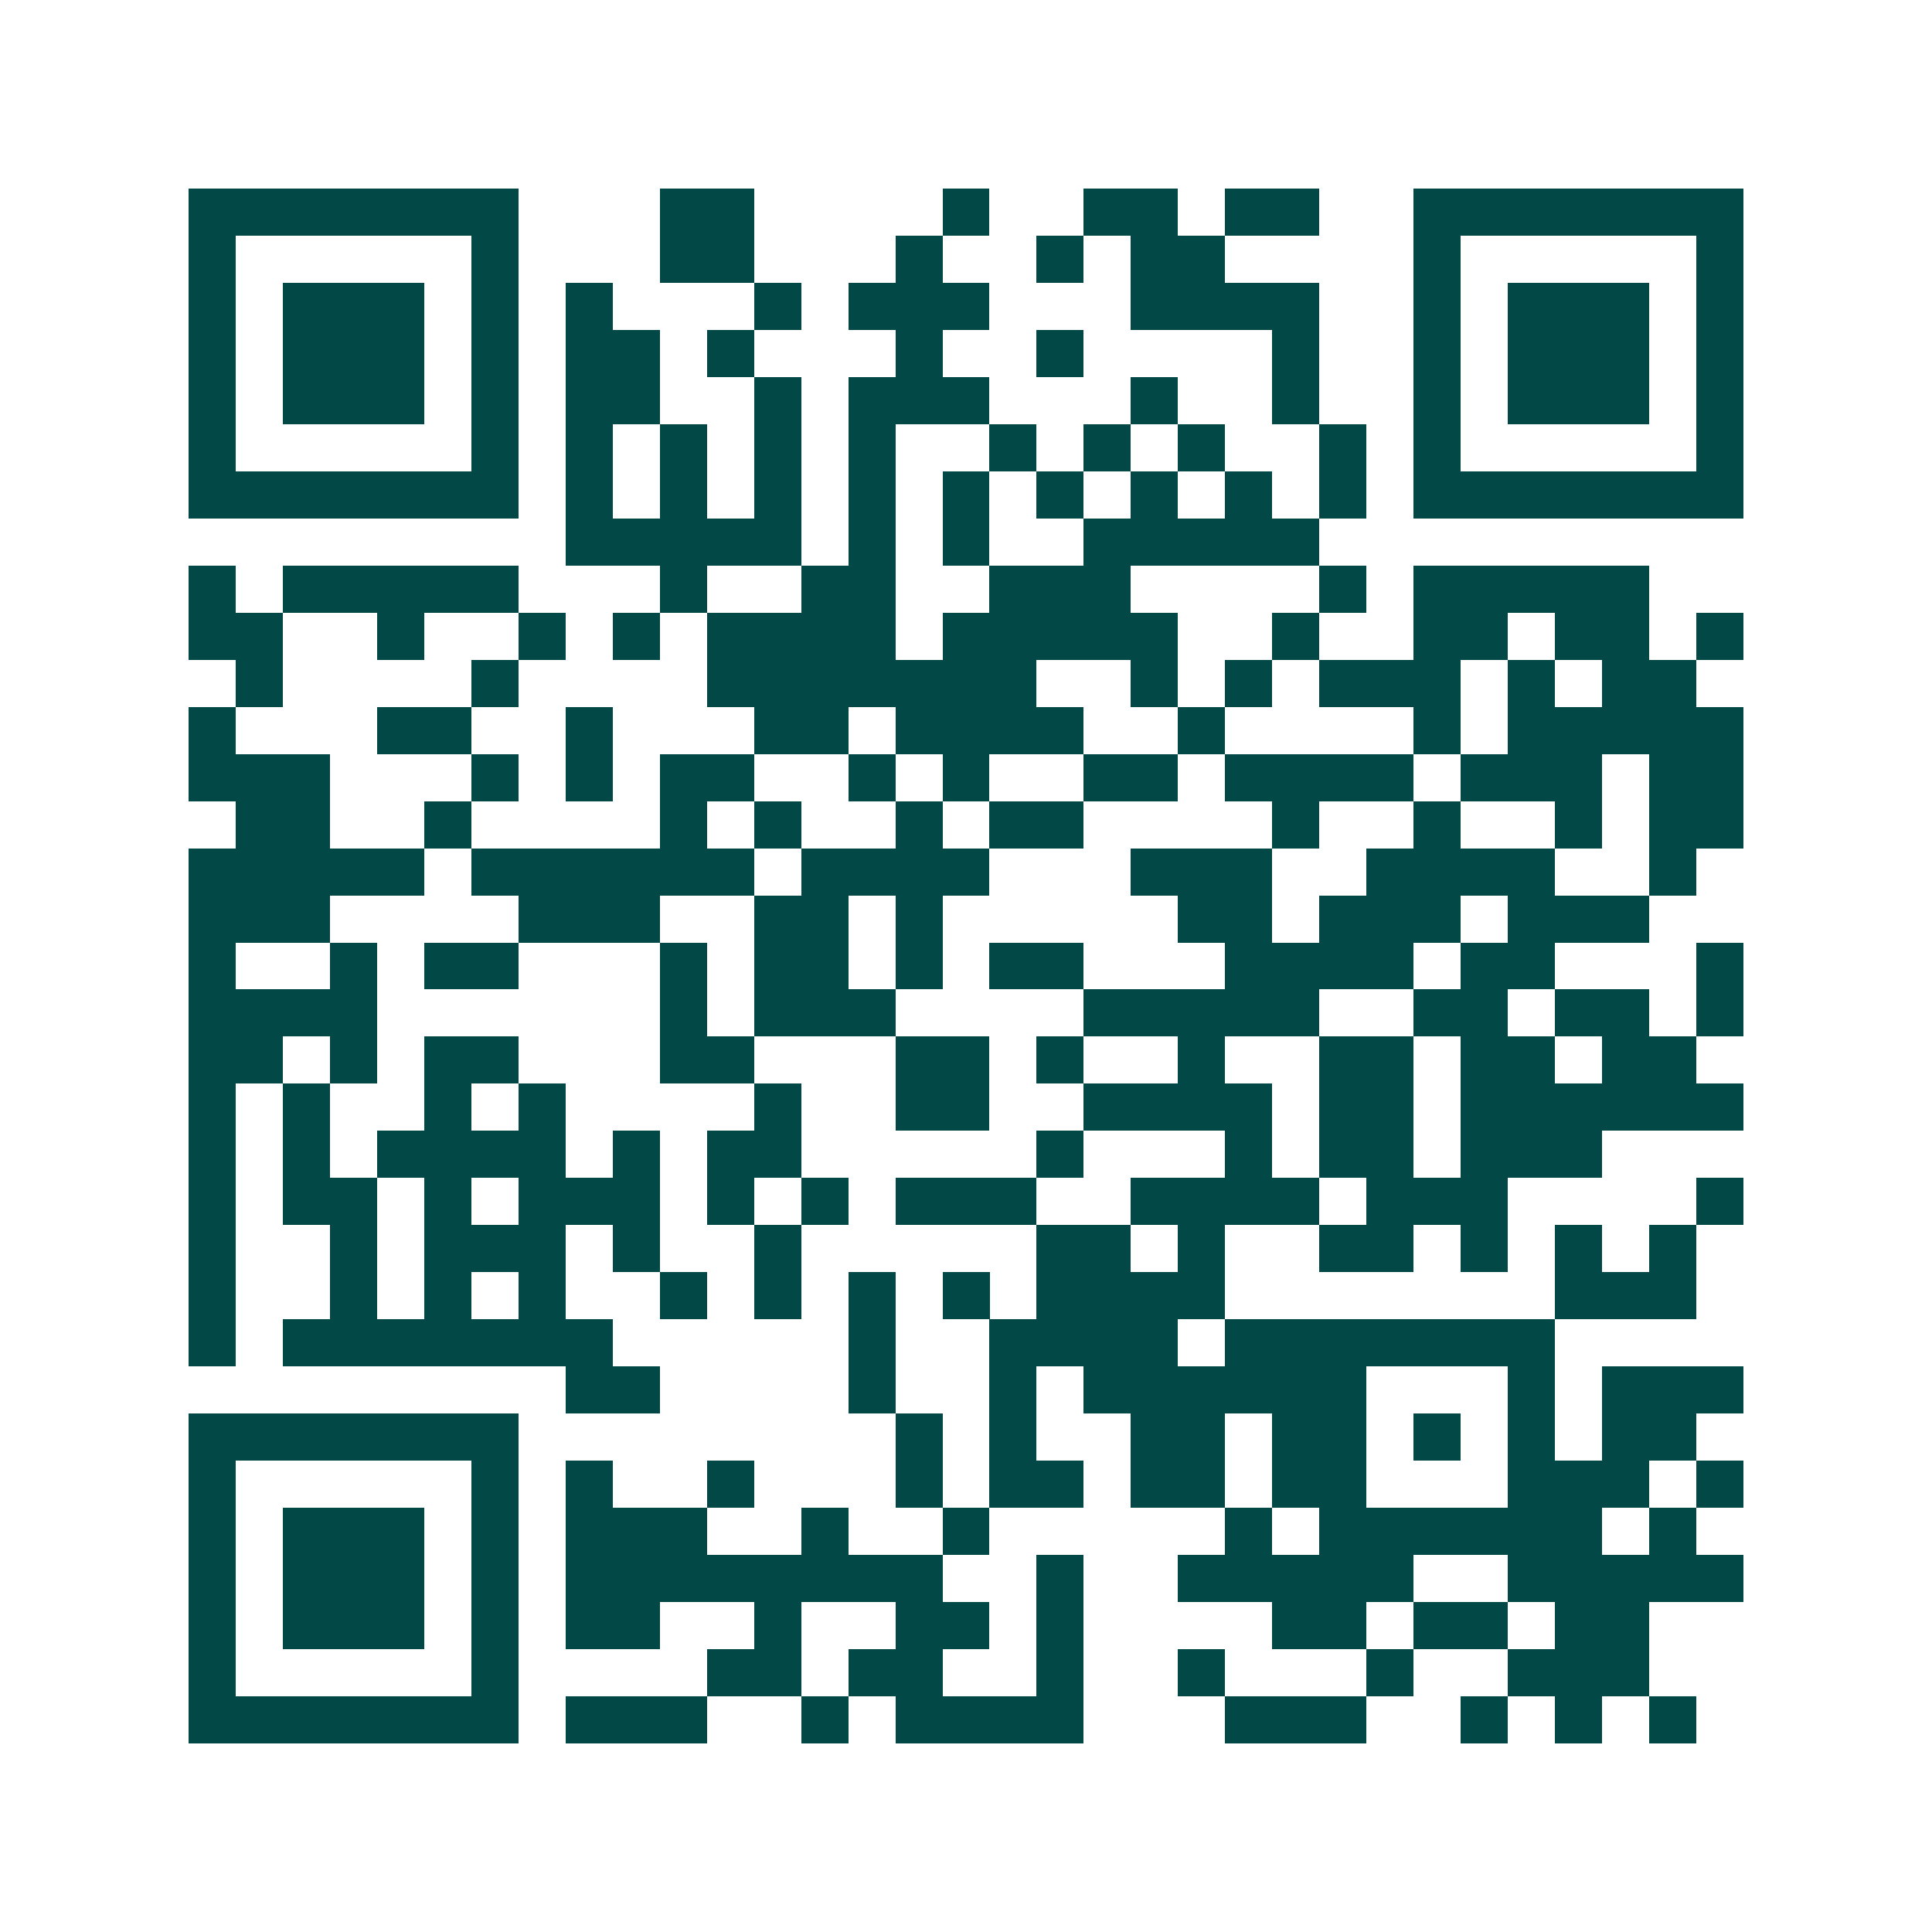 <svg xmlns="http://www.w3.org/2000/svg" width="200" height="200" viewBox="0 0 41 41" shape-rendering="crispEdges"><path fill="#ffffff" d="M0 0h41v41H0z"/><path stroke="#014847" d="M4 4.5h7m3 0h2m4 0h1m2 0h2m1 0h2m2 0h7M4 5.5h1m5 0h1m3 0h2m3 0h1m2 0h1m1 0h2m4 0h1m5 0h1M4 6.5h1m1 0h3m1 0h1m1 0h1m3 0h1m1 0h3m3 0h4m2 0h1m1 0h3m1 0h1M4 7.5h1m1 0h3m1 0h1m1 0h2m1 0h1m3 0h1m2 0h1m4 0h1m2 0h1m1 0h3m1 0h1M4 8.5h1m1 0h3m1 0h1m1 0h2m2 0h1m1 0h3m3 0h1m2 0h1m2 0h1m1 0h3m1 0h1M4 9.5h1m5 0h1m1 0h1m1 0h1m1 0h1m1 0h1m2 0h1m1 0h1m1 0h1m2 0h1m1 0h1m5 0h1M4 10.5h7m1 0h1m1 0h1m1 0h1m1 0h1m1 0h1m1 0h1m1 0h1m1 0h1m1 0h1m1 0h7M12 11.5h5m1 0h1m1 0h1m2 0h5M4 12.5h1m1 0h5m3 0h1m2 0h2m2 0h3m4 0h1m1 0h5M4 13.5h2m2 0h1m2 0h1m1 0h1m1 0h4m1 0h5m2 0h1m2 0h2m1 0h2m1 0h1M5 14.5h1m4 0h1m4 0h7m2 0h1m1 0h1m1 0h3m1 0h1m1 0h2M4 15.5h1m3 0h2m2 0h1m3 0h2m1 0h4m2 0h1m4 0h1m1 0h5M4 16.5h3m3 0h1m1 0h1m1 0h2m2 0h1m1 0h1m2 0h2m1 0h4m1 0h3m1 0h2M5 17.5h2m2 0h1m4 0h1m1 0h1m2 0h1m1 0h2m4 0h1m2 0h1m2 0h1m1 0h2M4 18.5h5m1 0h6m1 0h4m3 0h3m2 0h4m2 0h1M4 19.5h3m4 0h3m2 0h2m1 0h1m5 0h2m1 0h3m1 0h3M4 20.5h1m2 0h1m1 0h2m3 0h1m1 0h2m1 0h1m1 0h2m3 0h4m1 0h2m3 0h1M4 21.5h4m6 0h1m1 0h3m4 0h5m2 0h2m1 0h2m1 0h1M4 22.5h2m1 0h1m1 0h2m3 0h2m3 0h2m1 0h1m2 0h1m2 0h2m1 0h2m1 0h2M4 23.5h1m1 0h1m2 0h1m1 0h1m4 0h1m2 0h2m2 0h4m1 0h2m1 0h6M4 24.5h1m1 0h1m1 0h4m1 0h1m1 0h2m5 0h1m3 0h1m1 0h2m1 0h3M4 25.5h1m1 0h2m1 0h1m1 0h3m1 0h1m1 0h1m1 0h3m2 0h4m1 0h3m4 0h1M4 26.5h1m2 0h1m1 0h3m1 0h1m2 0h1m5 0h2m1 0h1m2 0h2m1 0h1m1 0h1m1 0h1M4 27.5h1m2 0h1m1 0h1m1 0h1m2 0h1m1 0h1m1 0h1m1 0h1m1 0h4m7 0h3M4 28.5h1m1 0h7m5 0h1m2 0h4m1 0h7M12 29.5h2m4 0h1m2 0h1m1 0h6m3 0h1m1 0h3M4 30.5h7m8 0h1m1 0h1m2 0h2m1 0h2m1 0h1m1 0h1m1 0h2M4 31.5h1m5 0h1m1 0h1m2 0h1m3 0h1m1 0h2m1 0h2m1 0h2m3 0h3m1 0h1M4 32.5h1m1 0h3m1 0h1m1 0h3m2 0h1m2 0h1m5 0h1m1 0h6m1 0h1M4 33.5h1m1 0h3m1 0h1m1 0h8m2 0h1m2 0h5m2 0h5M4 34.5h1m1 0h3m1 0h1m1 0h2m2 0h1m2 0h2m1 0h1m4 0h2m1 0h2m1 0h2M4 35.5h1m5 0h1m4 0h2m1 0h2m2 0h1m2 0h1m3 0h1m2 0h3M4 36.5h7m1 0h3m2 0h1m1 0h4m3 0h3m2 0h1m1 0h1m1 0h1"/></svg>
